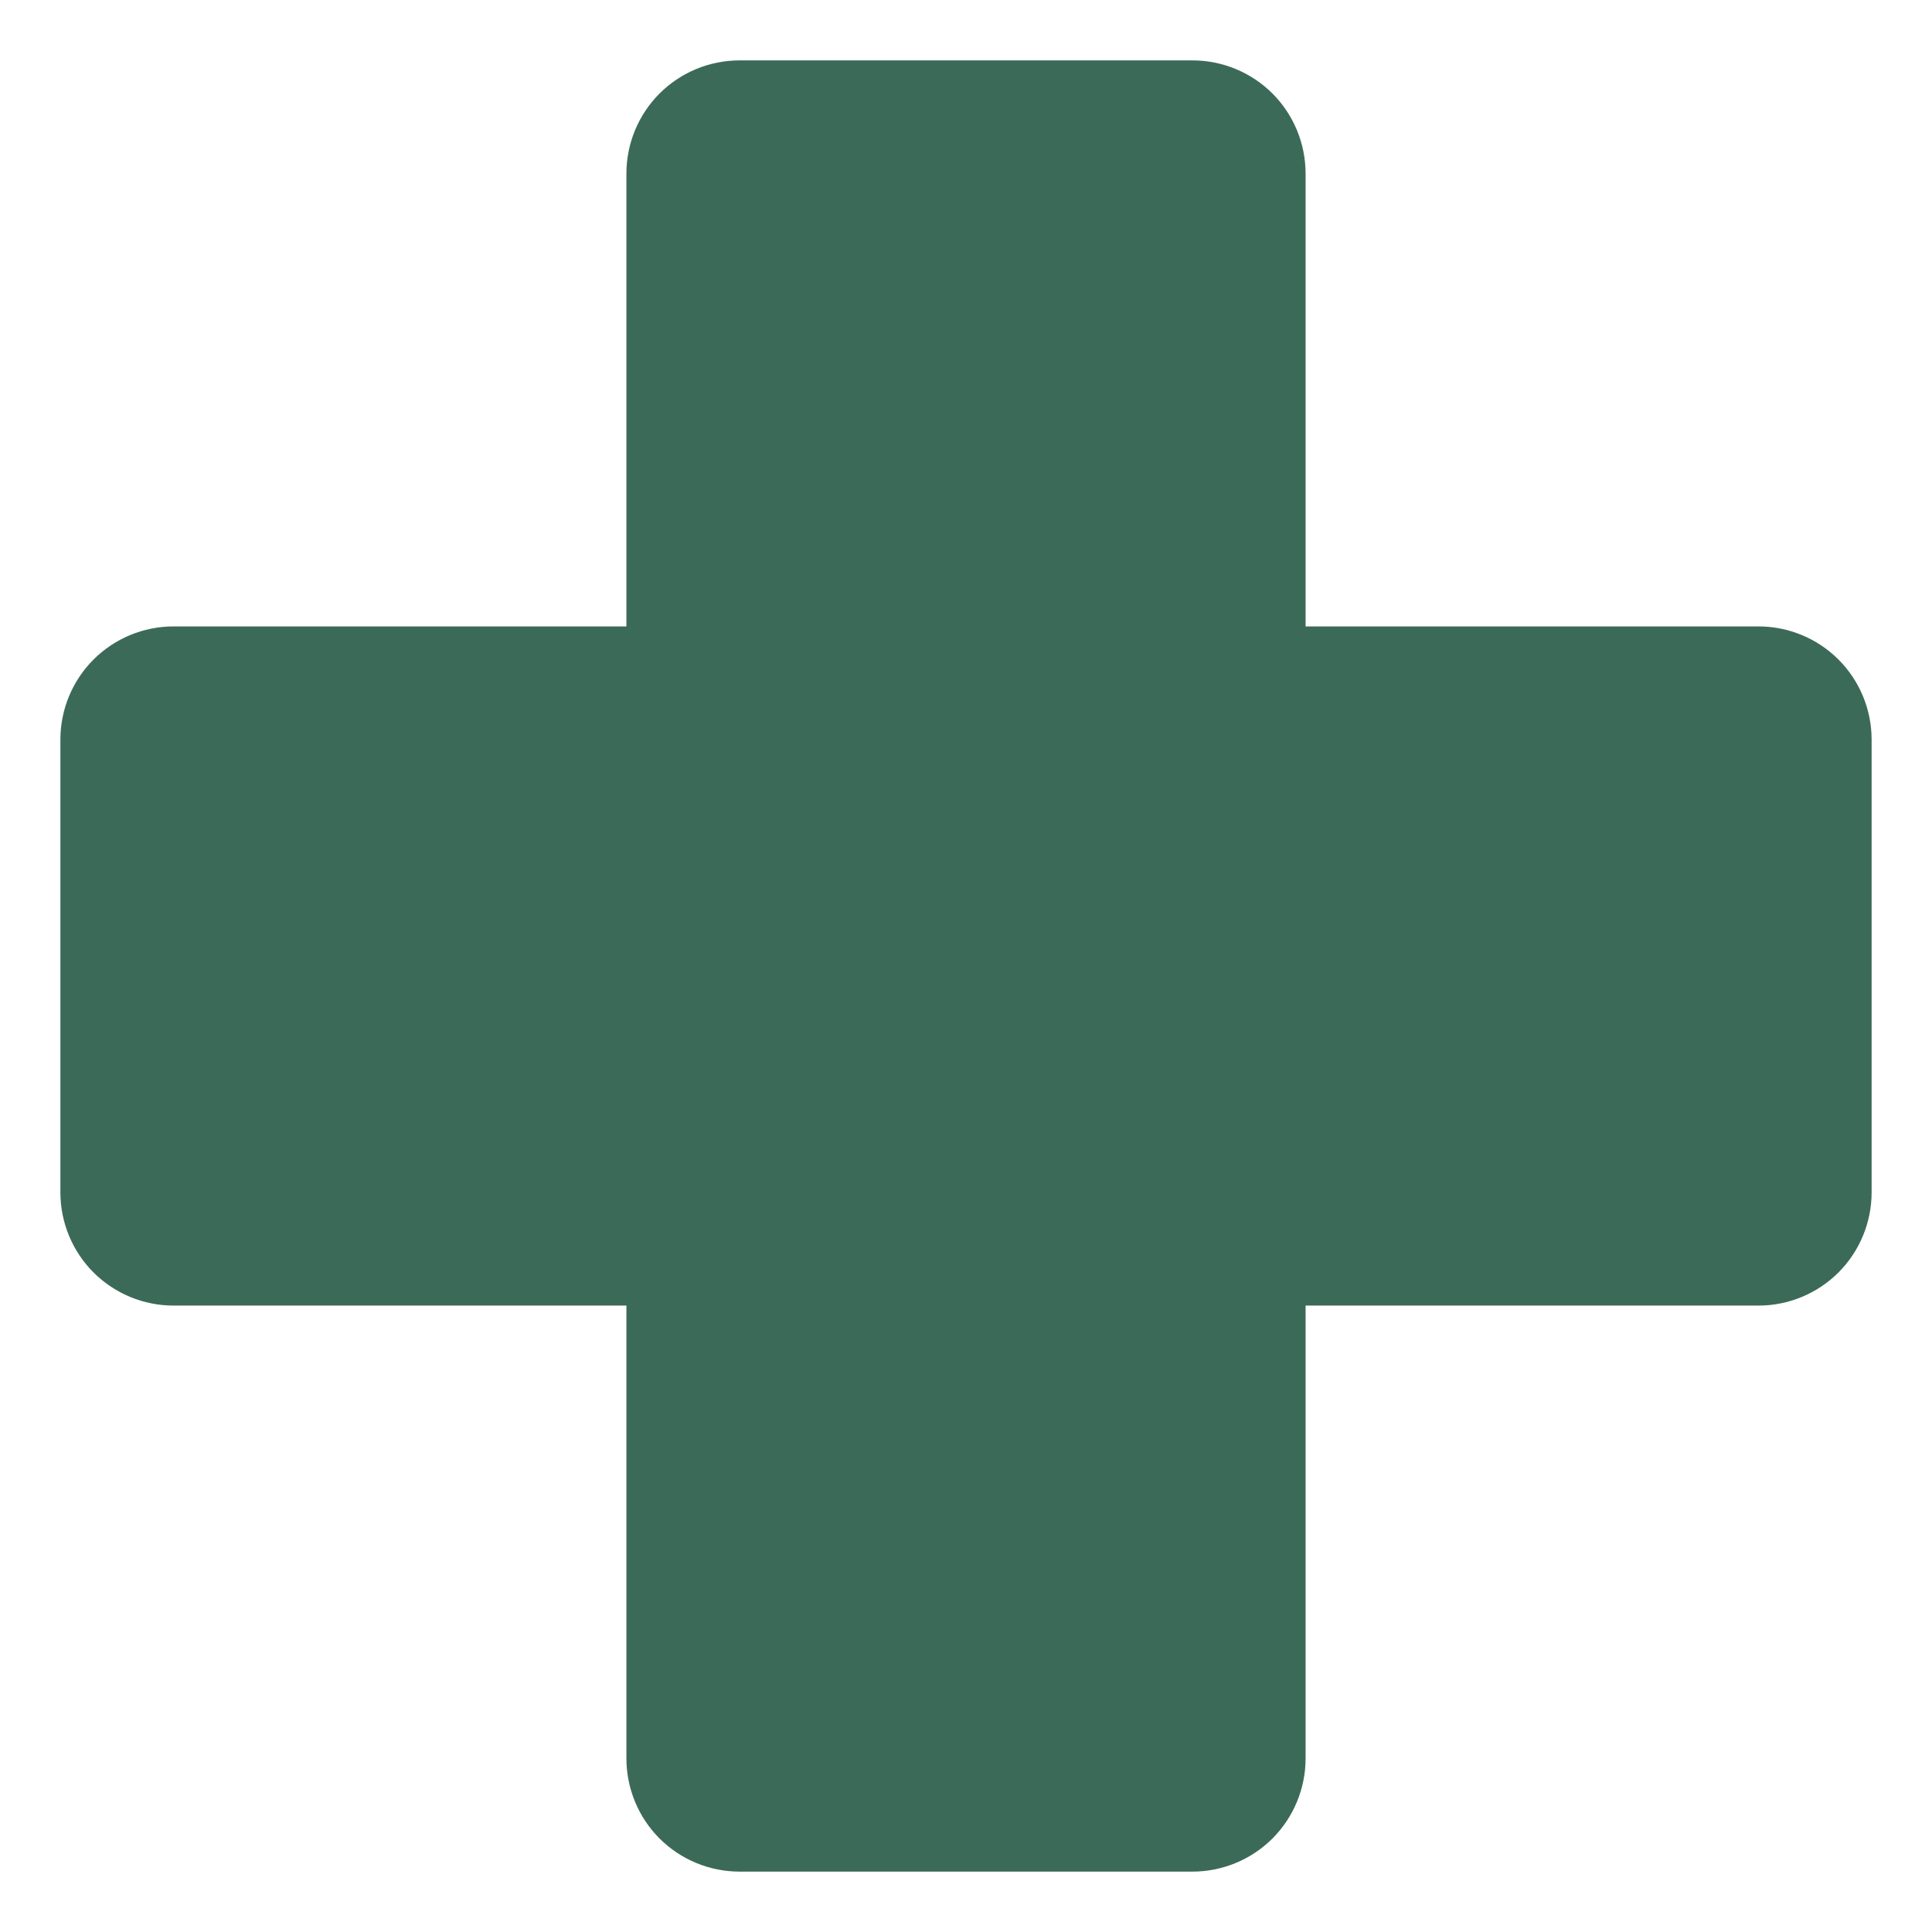 <svg width="35" height="35" viewBox="0 0 35 35" fill="none" xmlns="http://www.w3.org/2000/svg">
<g id="game-icons:health-normal">
<path id="Vector" d="M13.398 1.094C12.854 1.094 12.333 1.31 11.948 1.694C11.564 2.079 11.348 2.601 11.348 3.145V11.348H3.145C2.601 11.348 2.079 11.564 1.694 11.948C1.31 12.333 1.094 12.854 1.094 13.398V21.602C1.094 22.145 1.31 22.667 1.694 23.052C2.079 23.436 2.601 23.652 3.145 23.652H11.348V31.855C11.348 32.399 11.564 32.921 11.948 33.306C12.333 33.69 12.854 33.906 13.398 33.906H21.602C22.145 33.906 22.667 33.69 23.052 33.306C23.436 32.921 23.652 32.399 23.652 31.855V23.652H31.855C32.399 23.652 32.921 23.436 33.306 23.052C33.69 22.667 33.906 22.145 33.906 21.602V13.398C33.906 12.854 33.69 12.333 33.306 11.948C32.921 11.564 32.399 11.348 31.855 11.348H23.652V3.145C23.652 2.601 23.436 2.079 23.052 1.694C22.667 1.31 22.145 1.094 21.602 1.094H13.398Z" fill="#3C6A59"/>
</g>
</svg>
